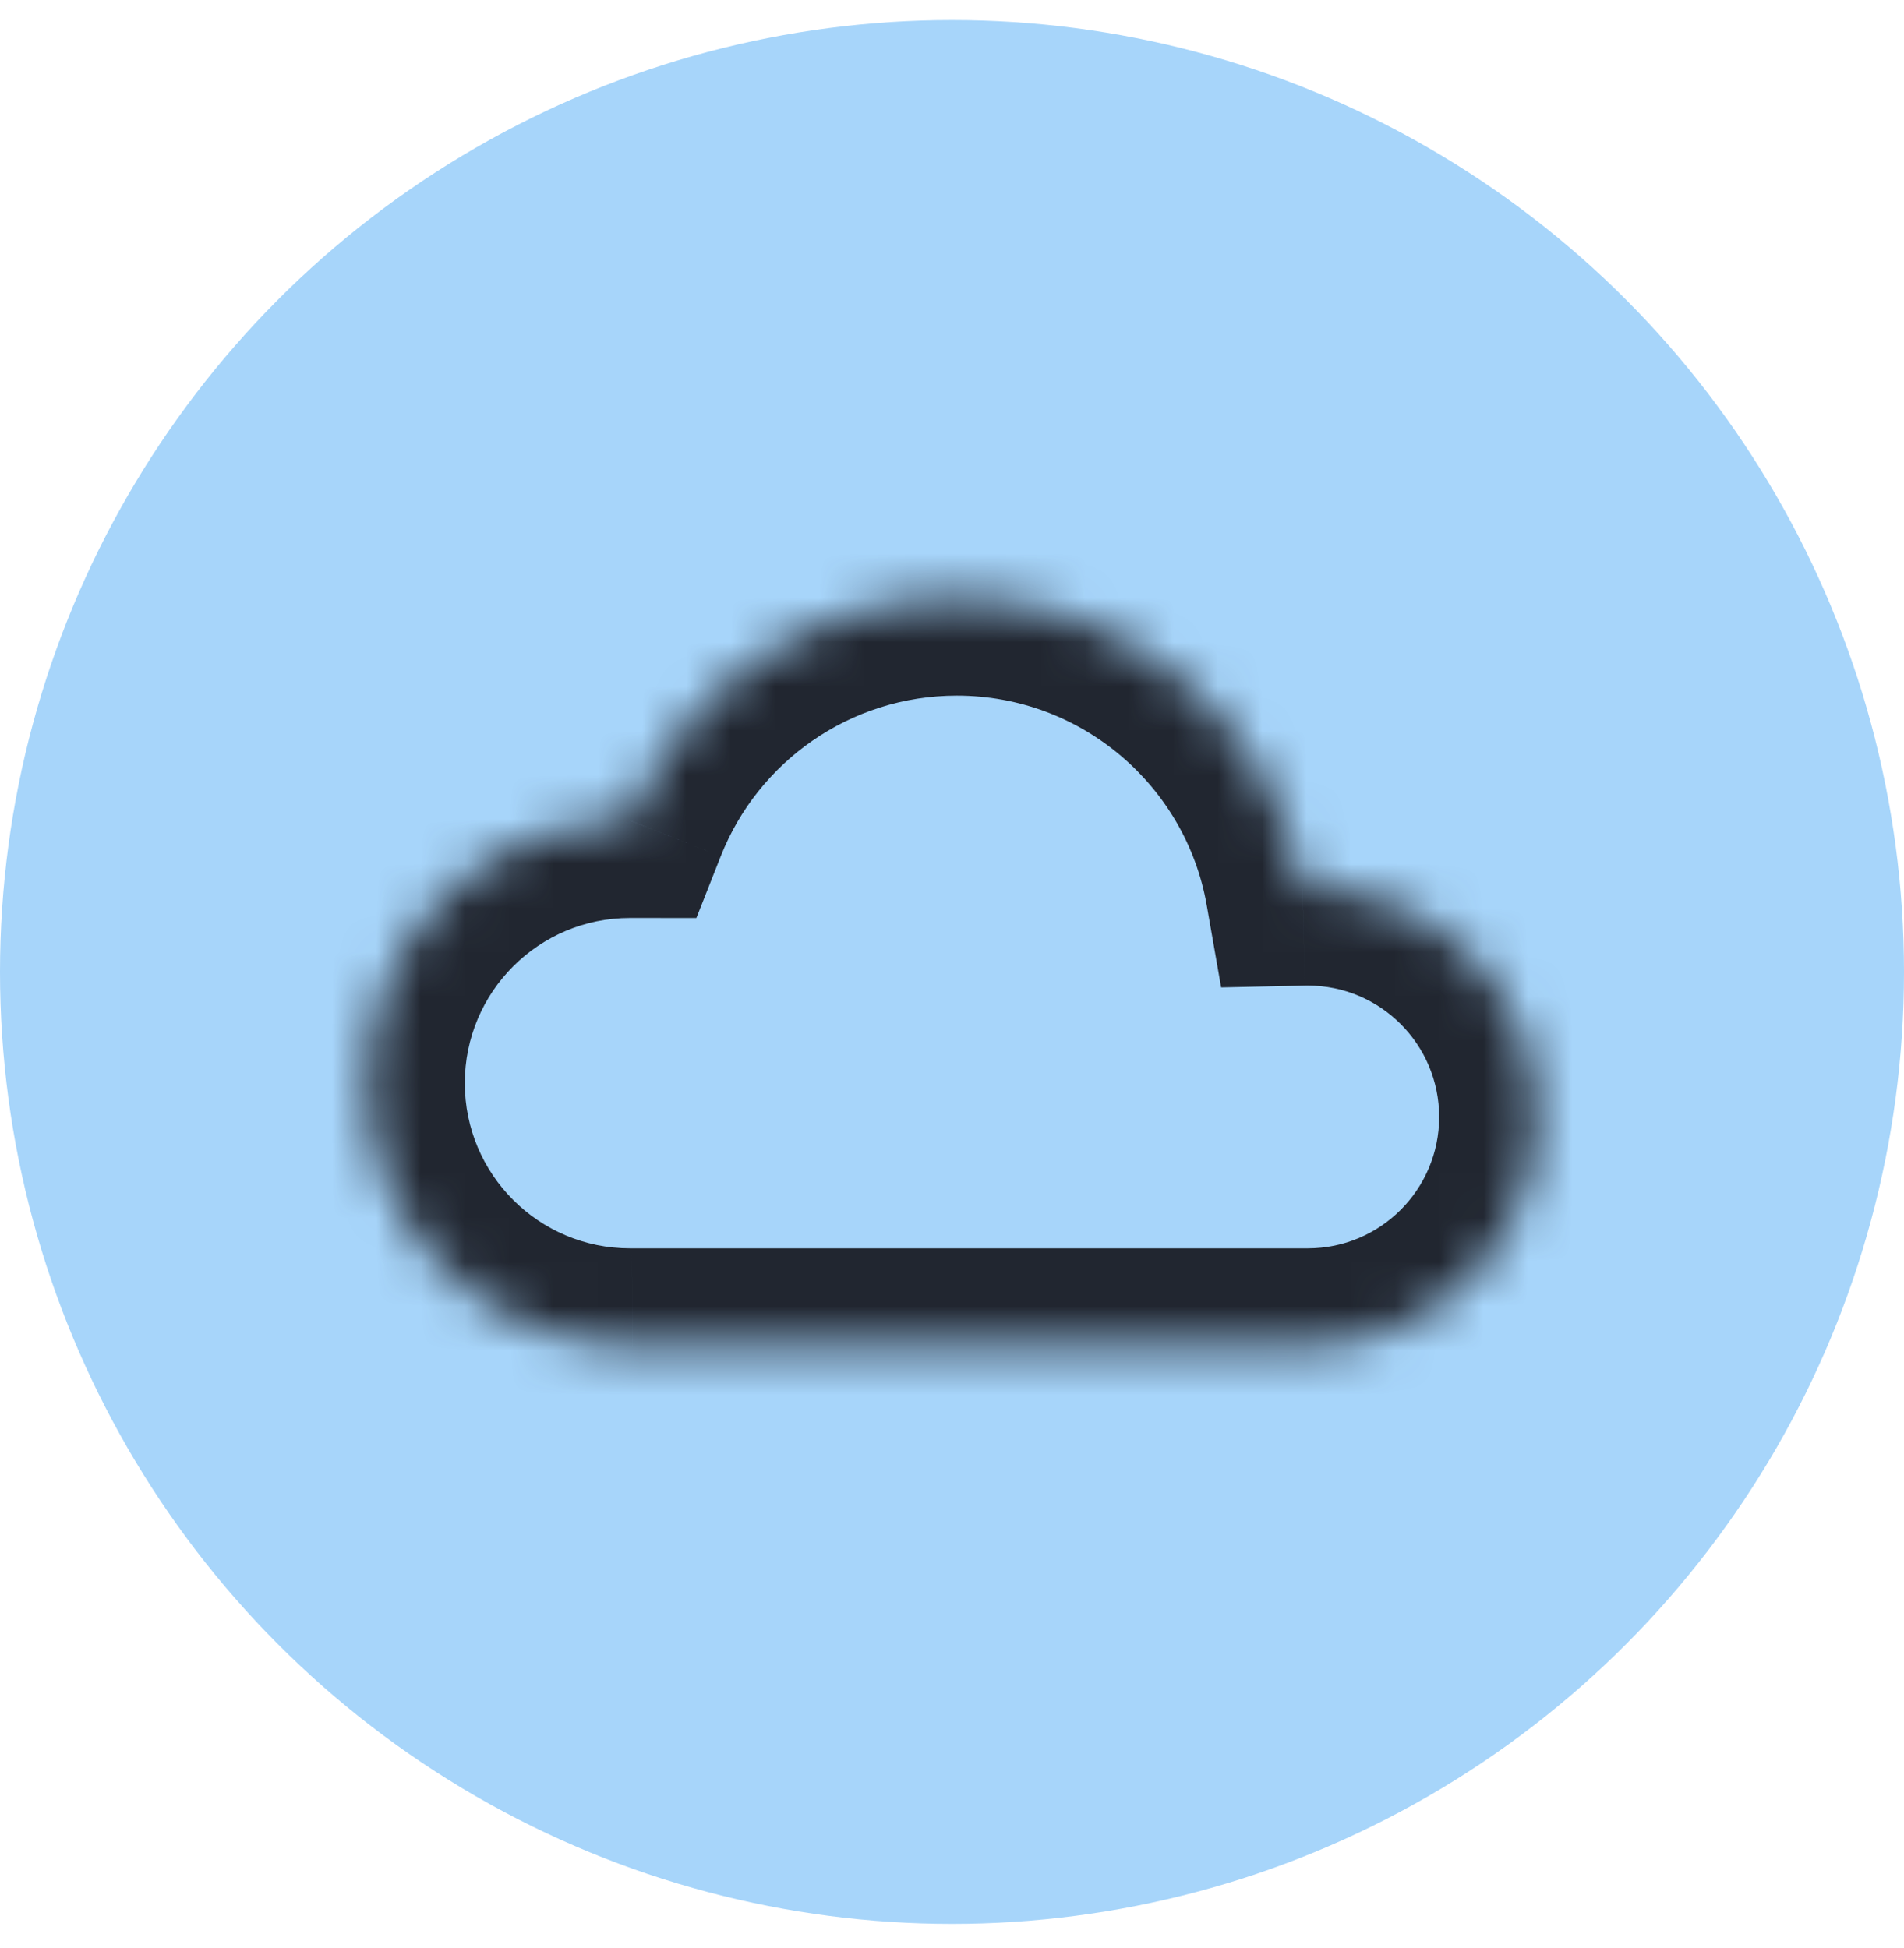 <?xml version="1.0" encoding="UTF-8"?> <svg xmlns="http://www.w3.org/2000/svg" width="43" height="44" viewBox="0 0 43 44" fill="none"><circle cx="21.5" cy="21.953" r="21.5" fill="#A7D5FA"></circle><mask id="path-2-inside-1_559_995" fill="white"><path fill-rule="evenodd" clip-rule="evenodd" d="M29.456 30.395C29.482 30.395 29.508 30.395 29.535 30.395C32.389 30.395 34.702 28.081 34.702 25.228C34.702 22.374 32.389 20.06 29.535 20.06C29.496 20.06 29.457 20.061 29.418 20.061C28.765 16.34 25.517 13.512 21.609 13.512C18.256 13.512 15.39 15.592 14.23 18.533L14.228 18.533C10.952 18.533 8.297 21.188 8.297 24.464C8.297 27.739 10.952 30.395 14.228 30.395C14.25 30.395 14.271 30.395 14.293 30.395H29.456Z"></path></mask><path d="M29.456 30.395L29.489 28.195L29.472 28.195H29.456V30.395ZM29.418 20.061L27.252 20.442L27.578 22.302L29.467 22.261L29.418 20.061ZM14.23 18.533L14.228 20.733L15.727 20.734L16.277 19.34L14.23 18.533ZM14.228 18.533L14.23 16.333H14.228V18.533ZM14.293 30.395V28.195H14.281L14.269 28.195L14.293 30.395ZM29.423 32.594C29.46 32.595 29.497 32.595 29.535 32.595V28.195C29.519 28.195 29.504 28.195 29.489 28.195L29.423 32.594ZM29.535 32.595C33.604 32.595 36.902 29.297 36.902 25.228H32.502C32.502 26.866 31.174 28.195 29.535 28.195V32.595ZM36.902 25.228C36.902 21.159 33.604 17.86 29.535 17.86V22.26C31.174 22.26 32.502 23.589 32.502 25.228H36.902ZM29.535 17.86C29.48 17.86 29.425 17.861 29.37 17.862L29.467 22.261C29.489 22.26 29.512 22.26 29.535 22.26V17.86ZM31.585 19.681C30.751 14.926 26.604 11.312 21.609 11.312V15.712C24.431 15.712 26.78 17.754 27.252 20.442L31.585 19.681ZM21.609 11.312C17.323 11.312 13.664 13.973 12.184 17.725L16.277 19.34C17.116 17.212 19.19 15.712 21.609 15.712V11.312ZM14.232 16.333L14.23 16.333L14.226 20.733L14.228 20.733L14.232 16.333ZM14.228 16.333C9.737 16.333 6.097 19.973 6.097 24.464H10.497C10.497 22.403 12.167 20.733 14.228 20.733V16.333ZM6.097 24.464C6.097 28.954 9.737 32.595 14.228 32.595V28.195C12.167 28.195 10.497 26.524 10.497 24.464H6.097ZM14.228 32.595C14.257 32.595 14.287 32.595 14.316 32.594L14.269 28.195C14.255 28.195 14.242 28.195 14.228 28.195V32.595ZM29.456 28.195H14.293V32.594H29.456V28.195Z" fill="#212630" mask="url(#path-2-inside-1_559_995)"></path></svg> 